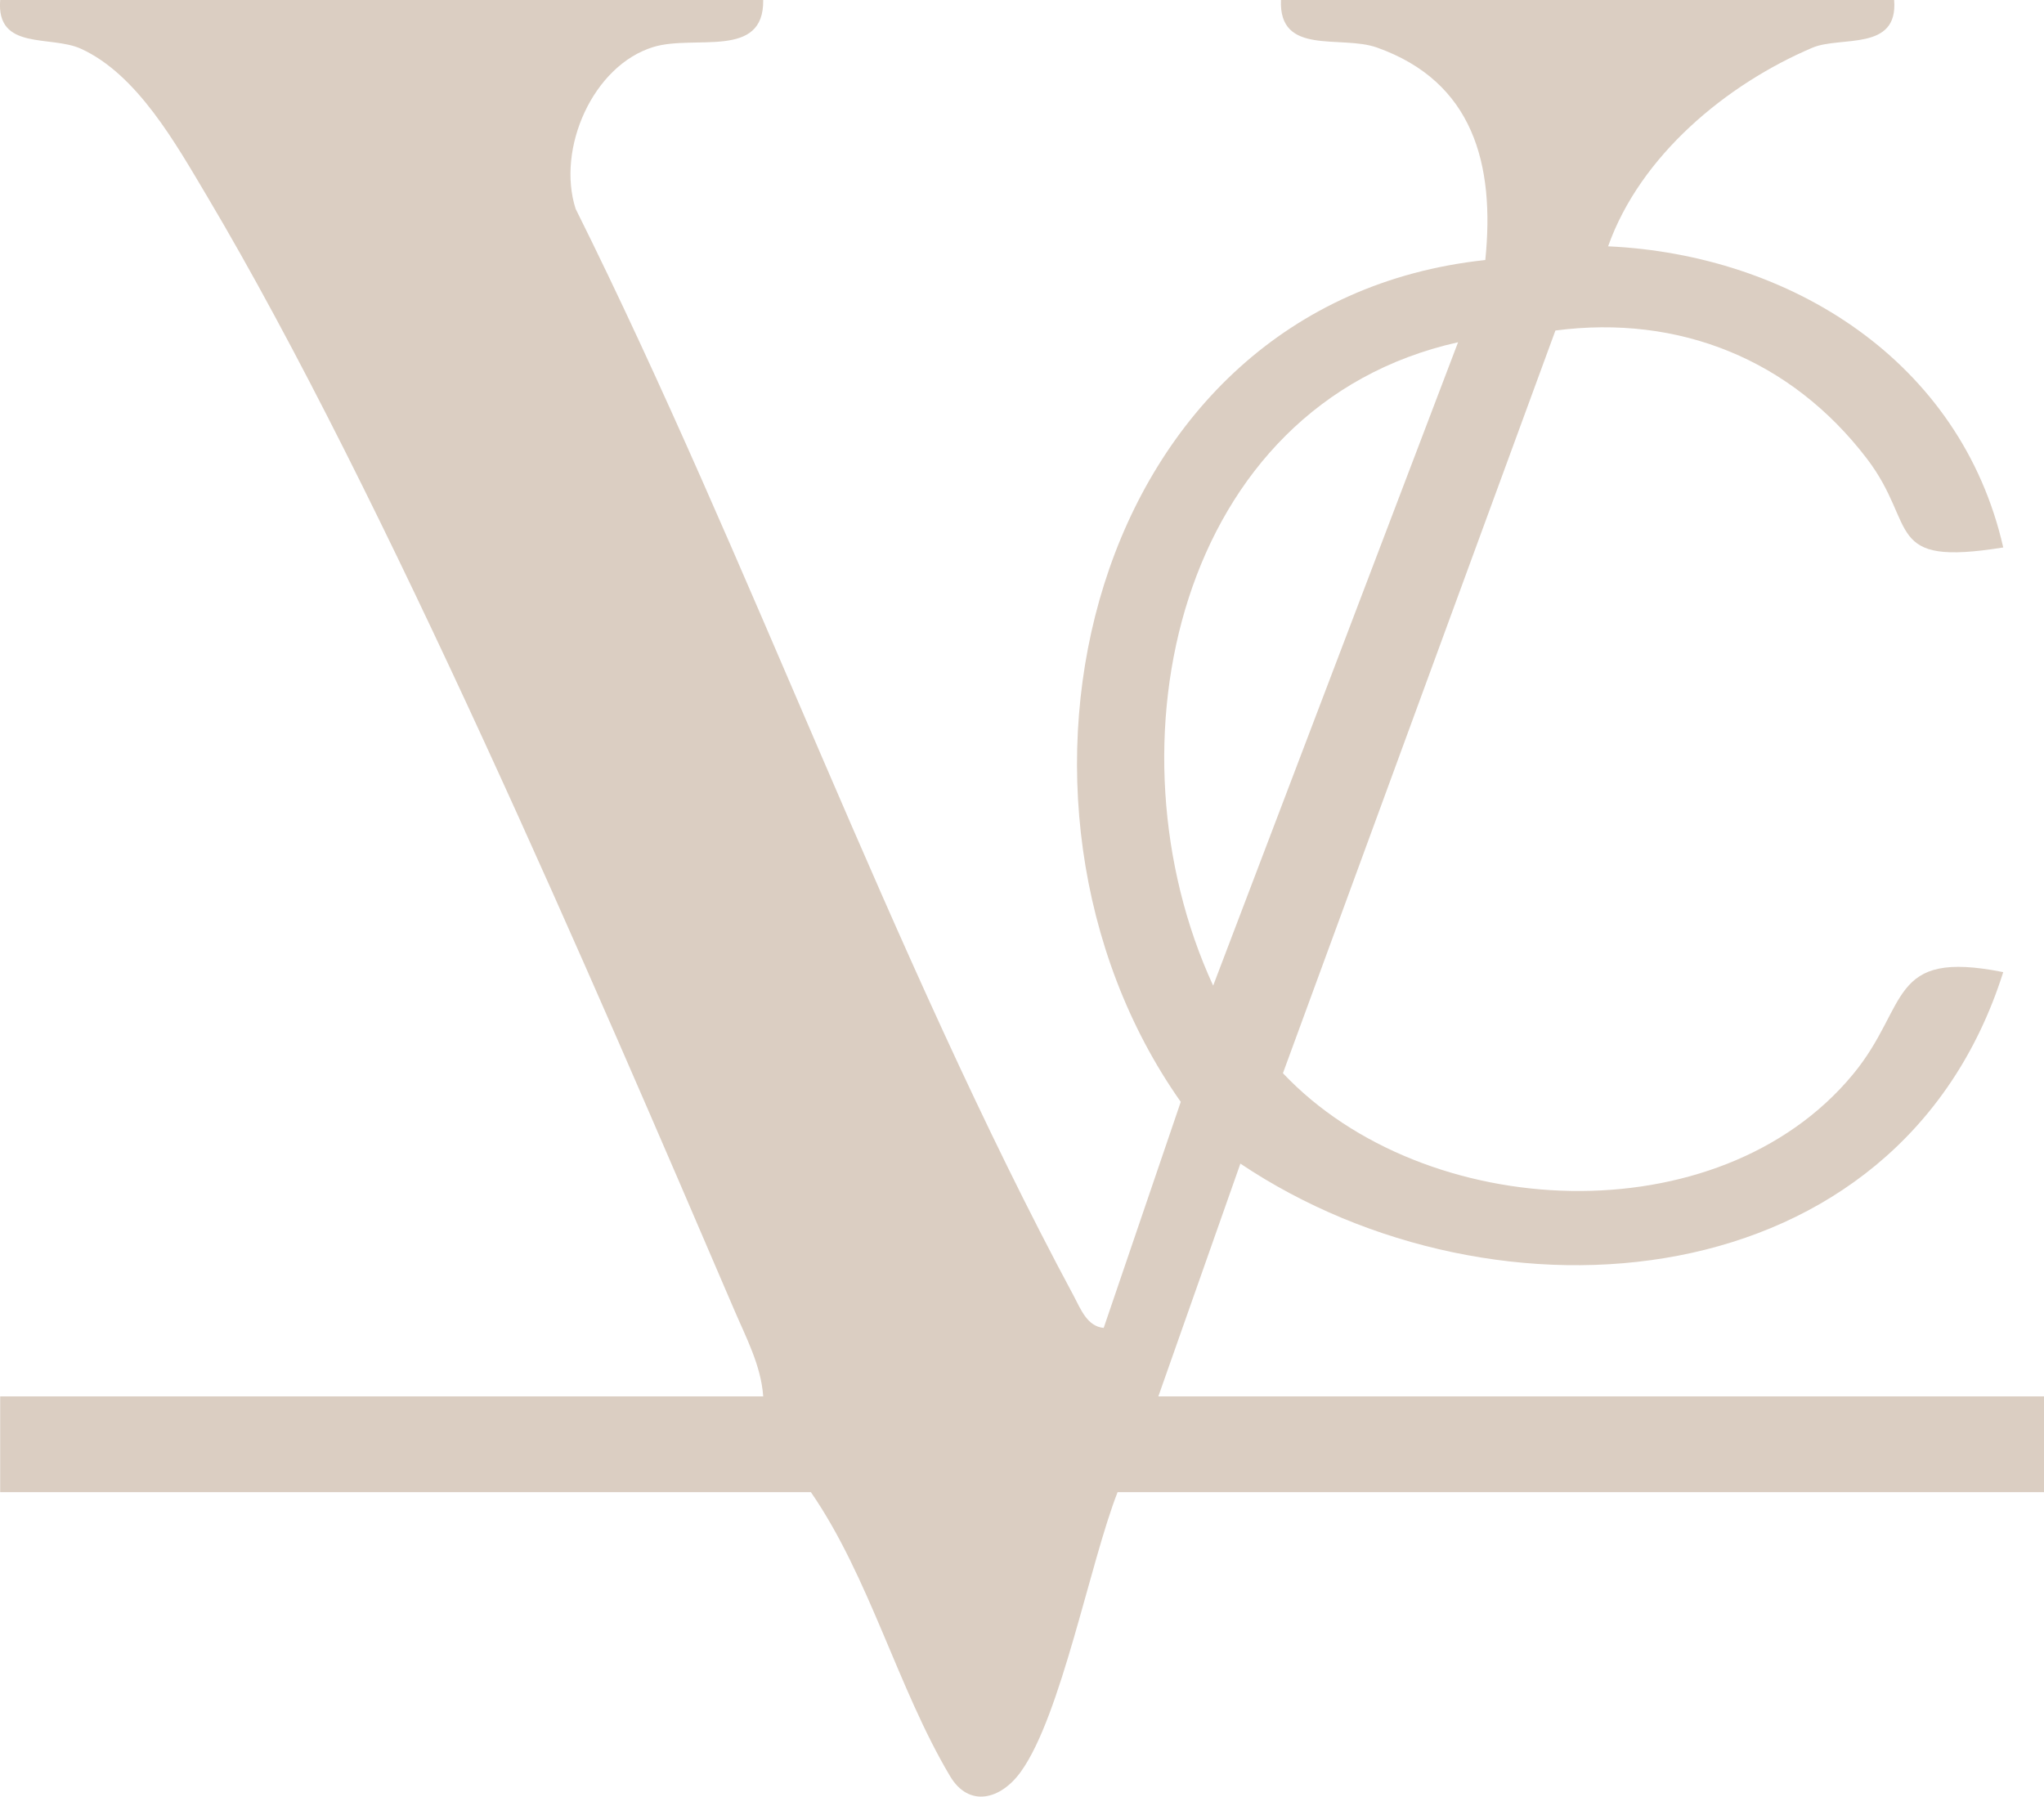 <svg xmlns="http://www.w3.org/2000/svg" id="Layer_1" data-name="Layer 1" viewBox="0 0 114.84 100.95"><defs><style>      .cls-1 {        fill: #dbcec2;      }    </style></defs><path class="cls-1" d="M65.08,78.46l4.61-13.08c14.35,9.62,37,7.75,42.86-10.76-6.52-1.3-5.25,1.88-8.44,5.74-7.54,9.13-24.06,8.37-32.03-.06l15.31-41.73c6.96-.91,13.25,1.64,17.5,7.2,2.89,3.79.88,6.08,7.66,4.99-2.38-10.47-11.95-16.45-22.2-16.92,1.81-5.1,6.64-9.1,11.48-11.16,1.59-.67,4.83.23,4.59-2.68h-34.45c-.13,3.16,3.36,1.95,5.39,2.67,5.41,1.92,6.64,6.56,6.09,11.94-22.39,2.39-29.01,30.42-17.11,47.3l-4.33,12.7c-.92-.08-1.29-1.05-1.67-1.77-10.31-19.21-18.21-41.45-28-61.11-1.08-3.38.97-8.05,4.37-9.09,2.34-.71,6.22.71,6.17-2.64H.01c-.23,2.87,2.84,1.96,4.54,2.74,3.16,1.44,5.33,5.34,7.08,8.28,9.98,16.8,21.7,44.11,29.61,62.55.67,1.57,1.52,3.15,1.64,4.89H.01v5.38h45.55c3.3,4.79,4.87,11,7.82,15.96,1.07,1.79,2.86,1.31,3.98-.26,2.26-3.14,3.88-11.74,5.43-15.7h52.05v-5.38h-49.76ZM81.92,19.23l-13.76,36.15c-6.2-13.45-2.04-32.62,13.76-36.15Z"></path></svg>